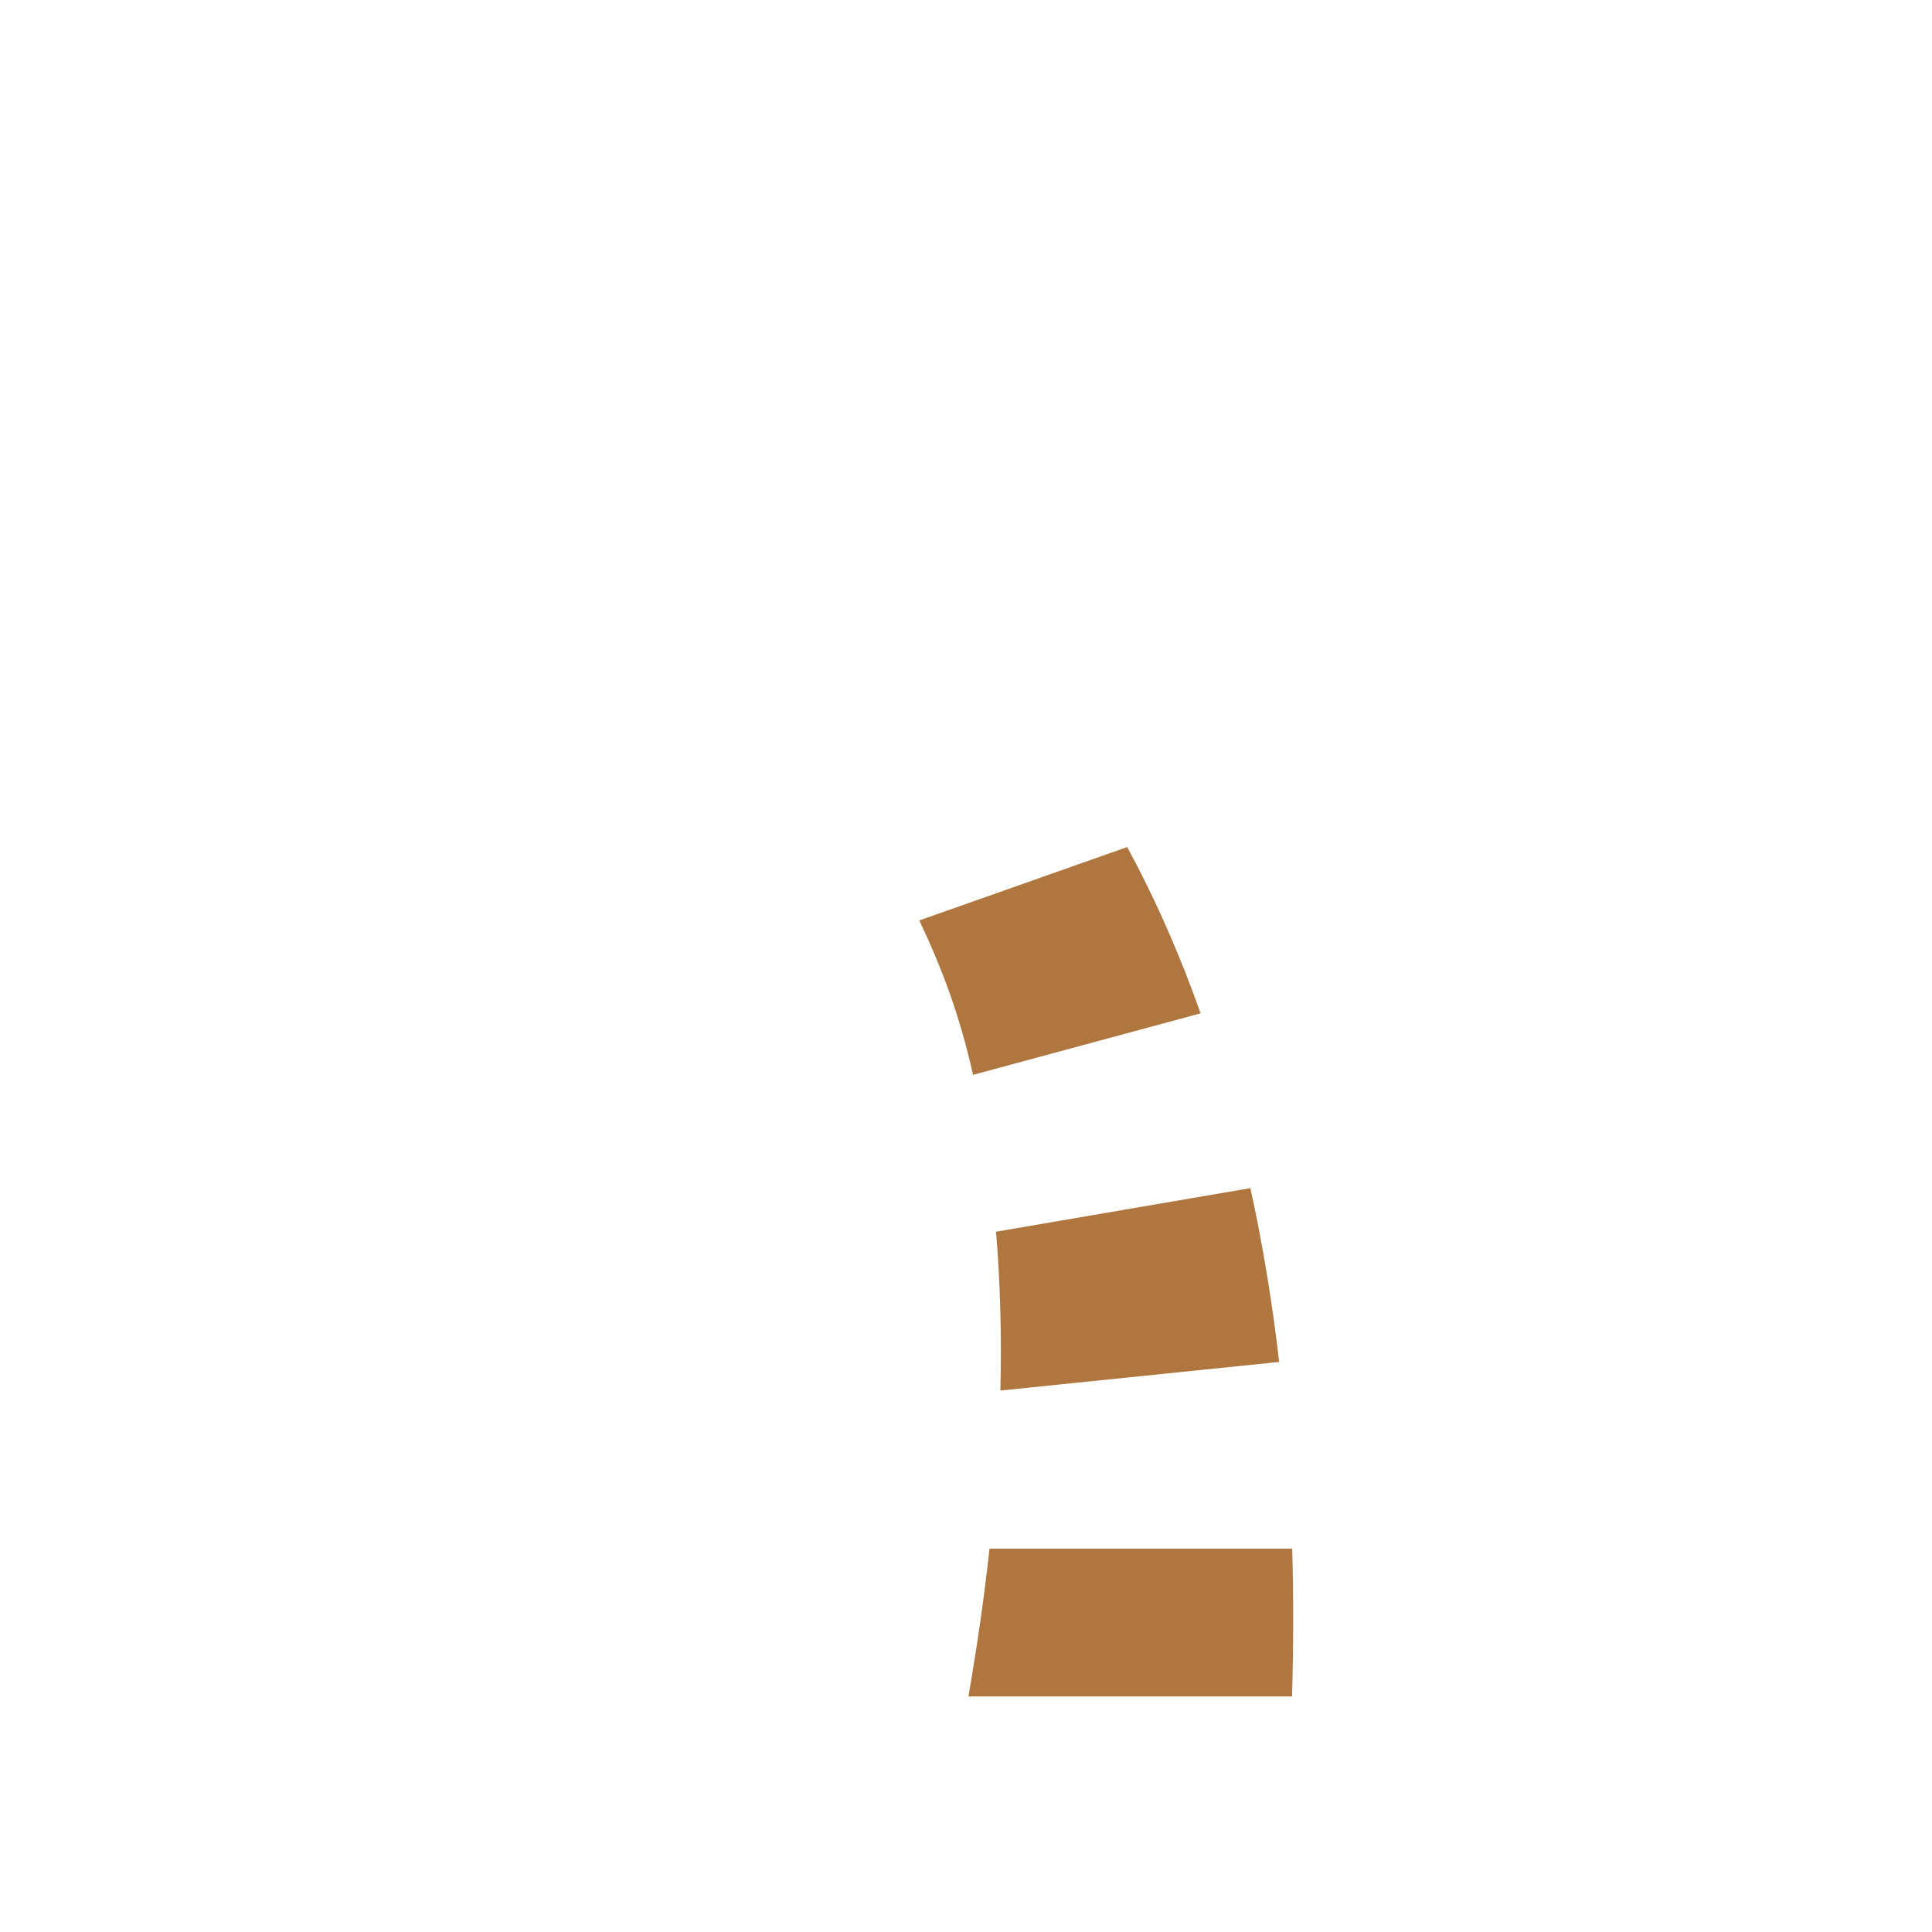 <?xml version="1.0" encoding="iso-8859-1"?>
<!-- Generator: Adobe Illustrator 19.1.0, SVG Export Plug-In . SVG Version: 6.00 Build 0)  -->
<!DOCTYPE svg PUBLIC "-//W3C//DTD SVG 1.1//EN" "http://www.w3.org/Graphics/SVG/1.1/DTD/svg11.dtd">
<svg version="1.1" xmlns="http://www.w3.org/2000/svg" xmlns:xlink="http://www.w3.org/1999/xlink" x="0px" y="0px"
	 viewBox="0 0 512 512" enable-background="new 0 0 512 512" xml:space="preserve">
<g id="Layer_5">
	<path fill="#AF773F" d="M318.175,268.546l-60.315,16.305c-3.527-15.905-8.413-28.641-14.237-40.93l55.098-19.448
		c6.677,12.292,12.41,25.127,17.335,38.253C316.781,264.659,317.484,266.601,318.175,268.546z M265.113,368.513l73.876-7.585
		c-1.791-15.502-4.286-30.885-7.624-46.061l-67.403,11.547C265.116,340.358,265.457,354.419,265.113,368.513z M256.643,449.572
		h85.769c0.36-13.039,0.402-26.109,0.039-39.161h-80.217C260.796,423.531,258.896,436.607,256.643,449.572z"/>
</g>
<g id="Layer_1">
</g>
</svg>
